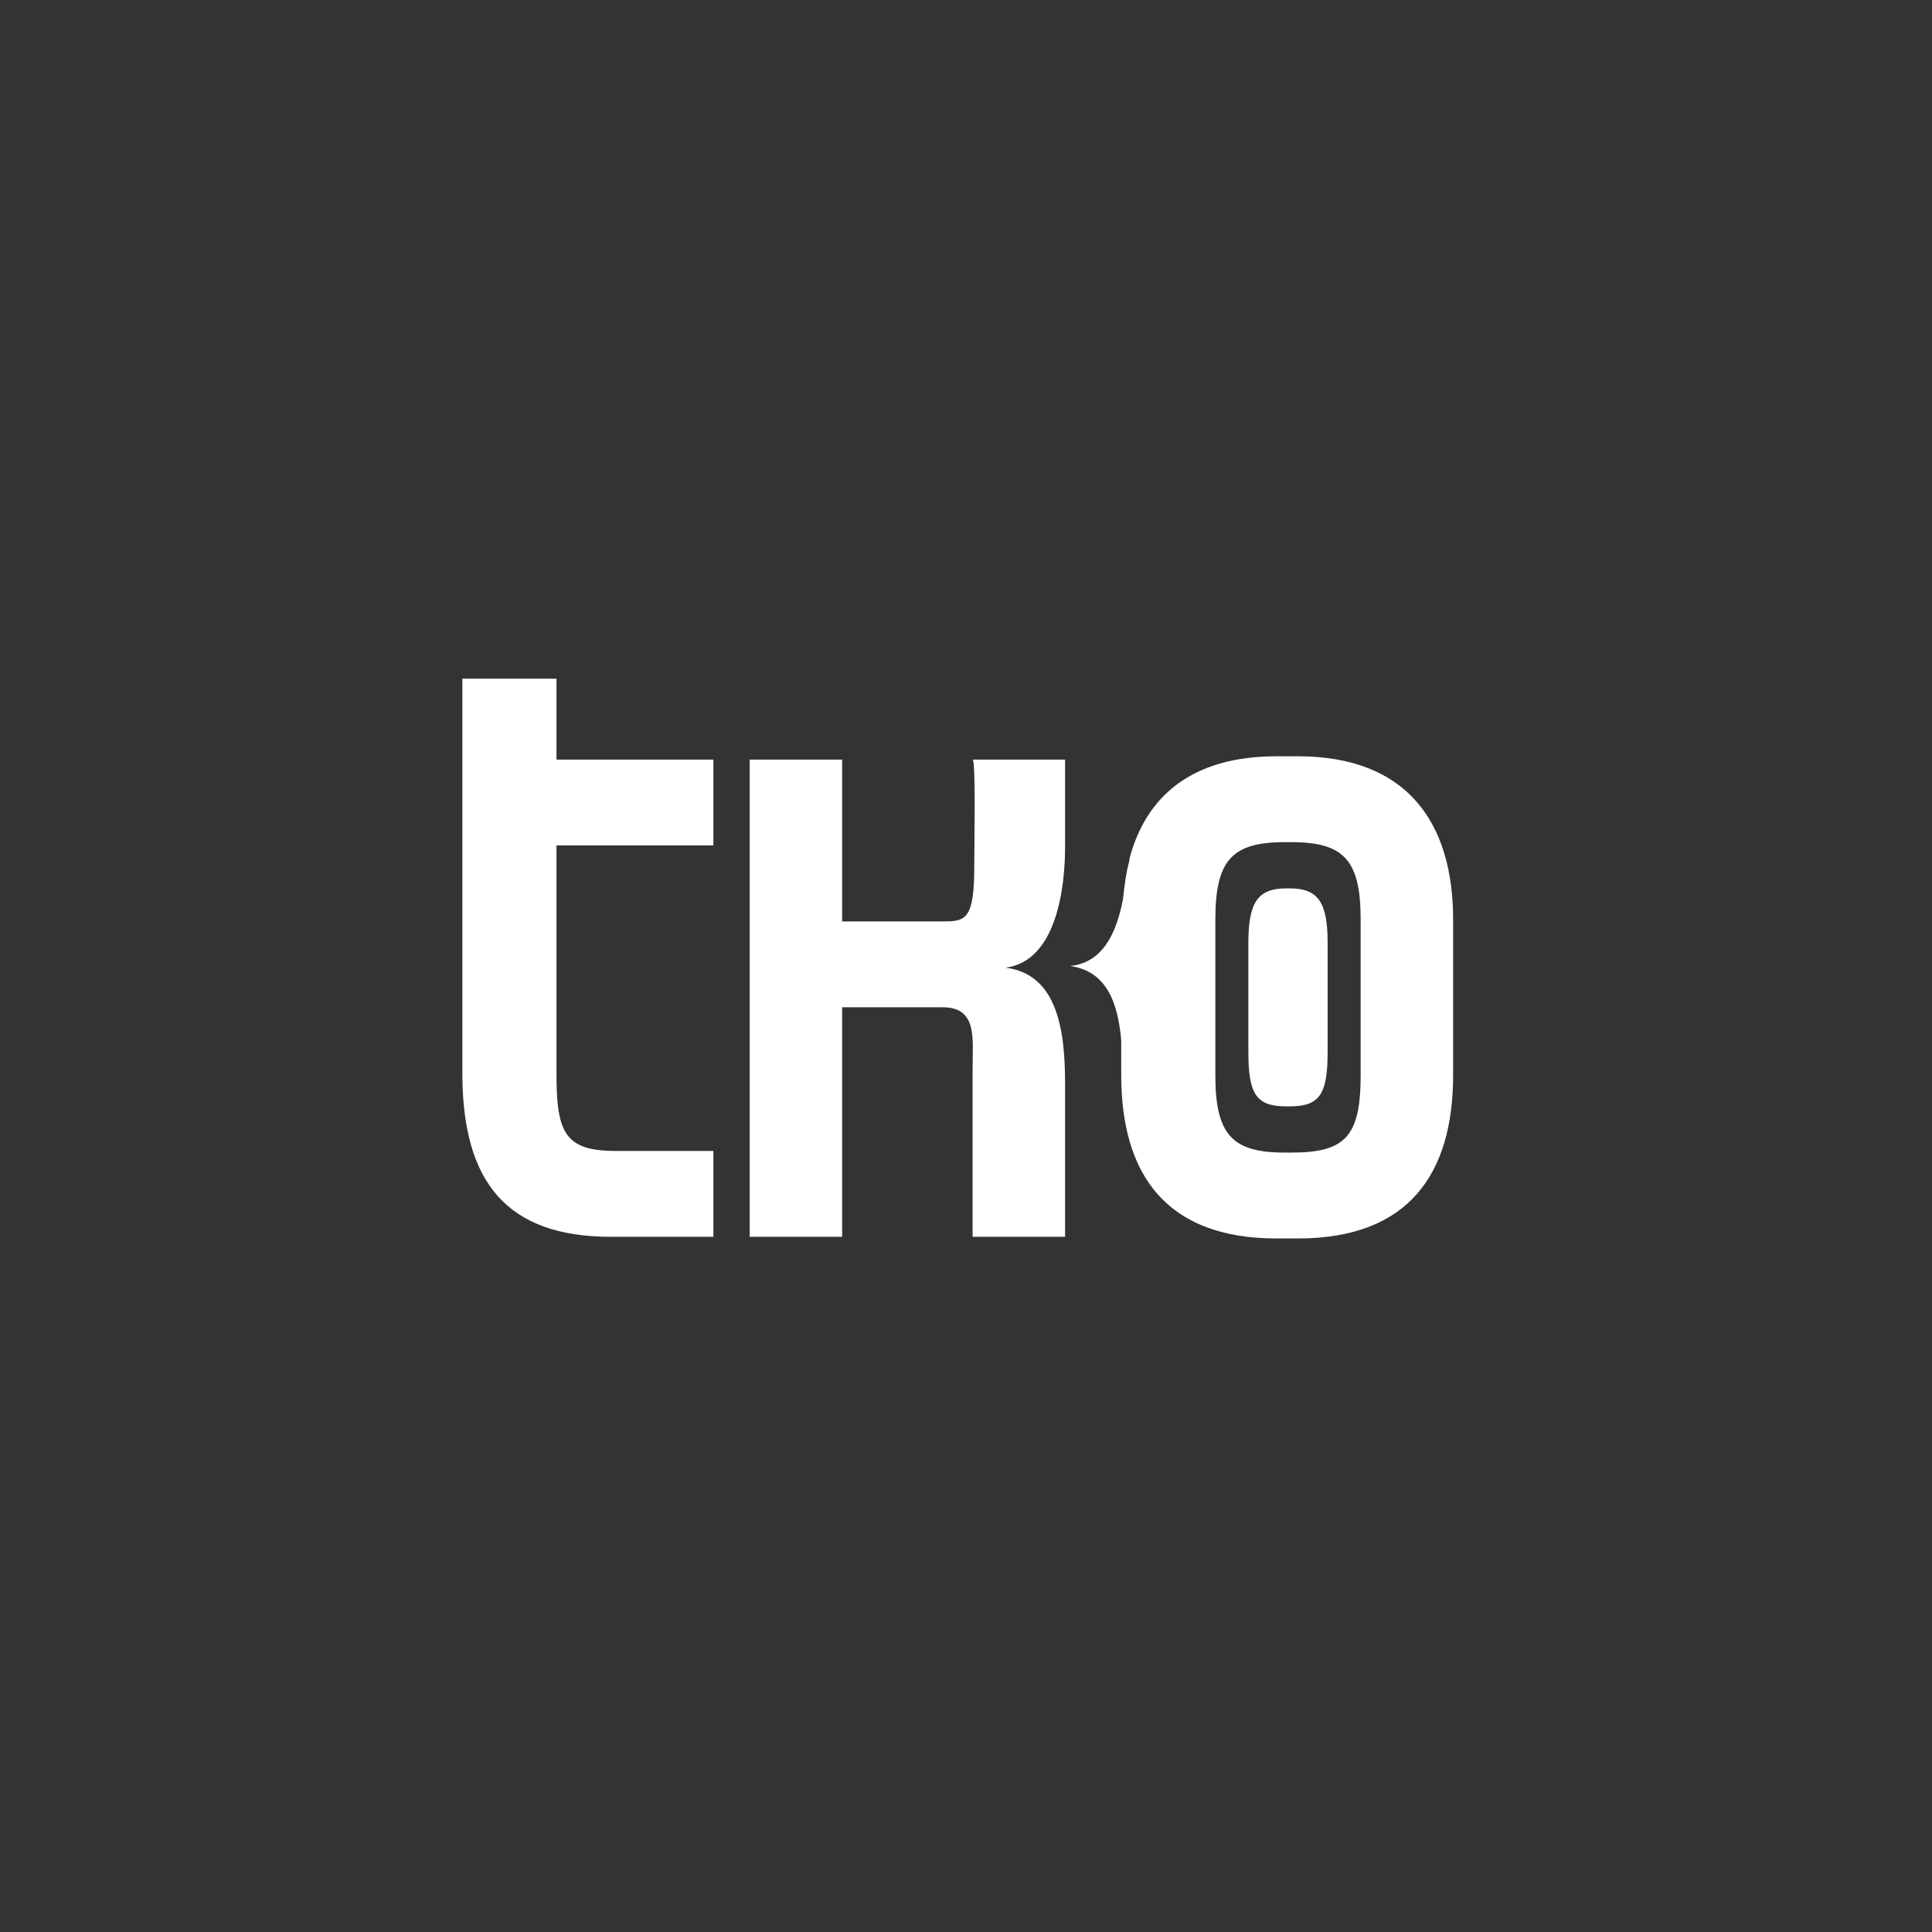 <?xml version="1.0" encoding="utf-8"?>
<!-- Generator: Adobe Illustrator 21.1.0, SVG Export Plug-In . SVG Version: 6.00 Build 0)  -->
<svg version="1.1" id="Layer_1" xmlns="http://www.w3.org/2000/svg" xmlns:xlink="http://www.w3.org/1999/xlink" x="0px" y="0px"
	 viewBox="0 0 117 117" style="enable-background:new 0 0 117 117;" xml:space="preserve">
<rect x="0" y="0" width="117" height="117" fill="#333333" stroke="none"/>
<style type="text/css">
	.st0{fill:#FFFFFF;}
	.st1{fill:none;}
</style>
<g>
	<g>
		<path class="st0" d="M59,52.5c0,3.1-0.5,3.3-1.8,3.3H51V46h-5.6v28.9H51V61h6.1c2.1,0,1.8,1.9,1.8,3.7c0,2.6,0,10.2,0,10.2h5.6
			v-9.3c0-3.3-0.5-6.6-3.6-7c3.1-0.4,3.6-4.9,3.6-7.3V46l-5.6,0C59.1,46,59,51.2,59,52.5z"/>
	</g>
	<g>
		<path class="st0" d="M33.6,41.1H28V65c0,6.6,2.7,9.9,9,9.9c1.3,0,2.7,0,6.2,0v-5.2c-3.8,0-4.8,0-5.9,0c-3.1,0-3.6-1.1-3.6-4.7
			V51.2h9.5V46h-9.5V41.1z"/>
	</g>
	<g>
		<path class="st0" d="M78.6,45.8h-1.3c-5.1,0-7.9,2.4-8.9,6.2h0c0,0,0,0.1,0,0.1c-0.2,0.7-0.3,1.5-0.4,2.4c-0.4,2-1.2,3.8-3.2,4
			c2.2,0.3,2.9,2.2,3.1,4.5v2.1c0,6,2.7,9.9,9.4,9.9h1.3c6.7,0,9.4-3.9,9.4-9.9v-9.4C88,49.8,85.2,45.8,78.6,45.8z M82.4,65.1
			c0,3.7-0.9,4.7-4.2,4.7h-0.4c-3.2,0-4.2-1.1-4.2-4.7v-9.4c0-3.6,1-4.7,4.2-4.7h0.4c3.2,0,4.2,1.1,4.2,4.7V65.1z"/>
	</g>
	<g>
		<path class="st0" d="M78.1,53.8h-0.2c-1.7,0-2.3,0.8-2.3,3.3v6.6c0,2.6,0.5,3.3,2.3,3.3h0.2c1.8,0,2.3-0.7,2.3-3.3v-6.6
			C80.4,54.6,79.8,53.8,78.1,53.8z"/>
	</g>
</g>
<rect class="st1" width="117" height="117"/>
</svg>
